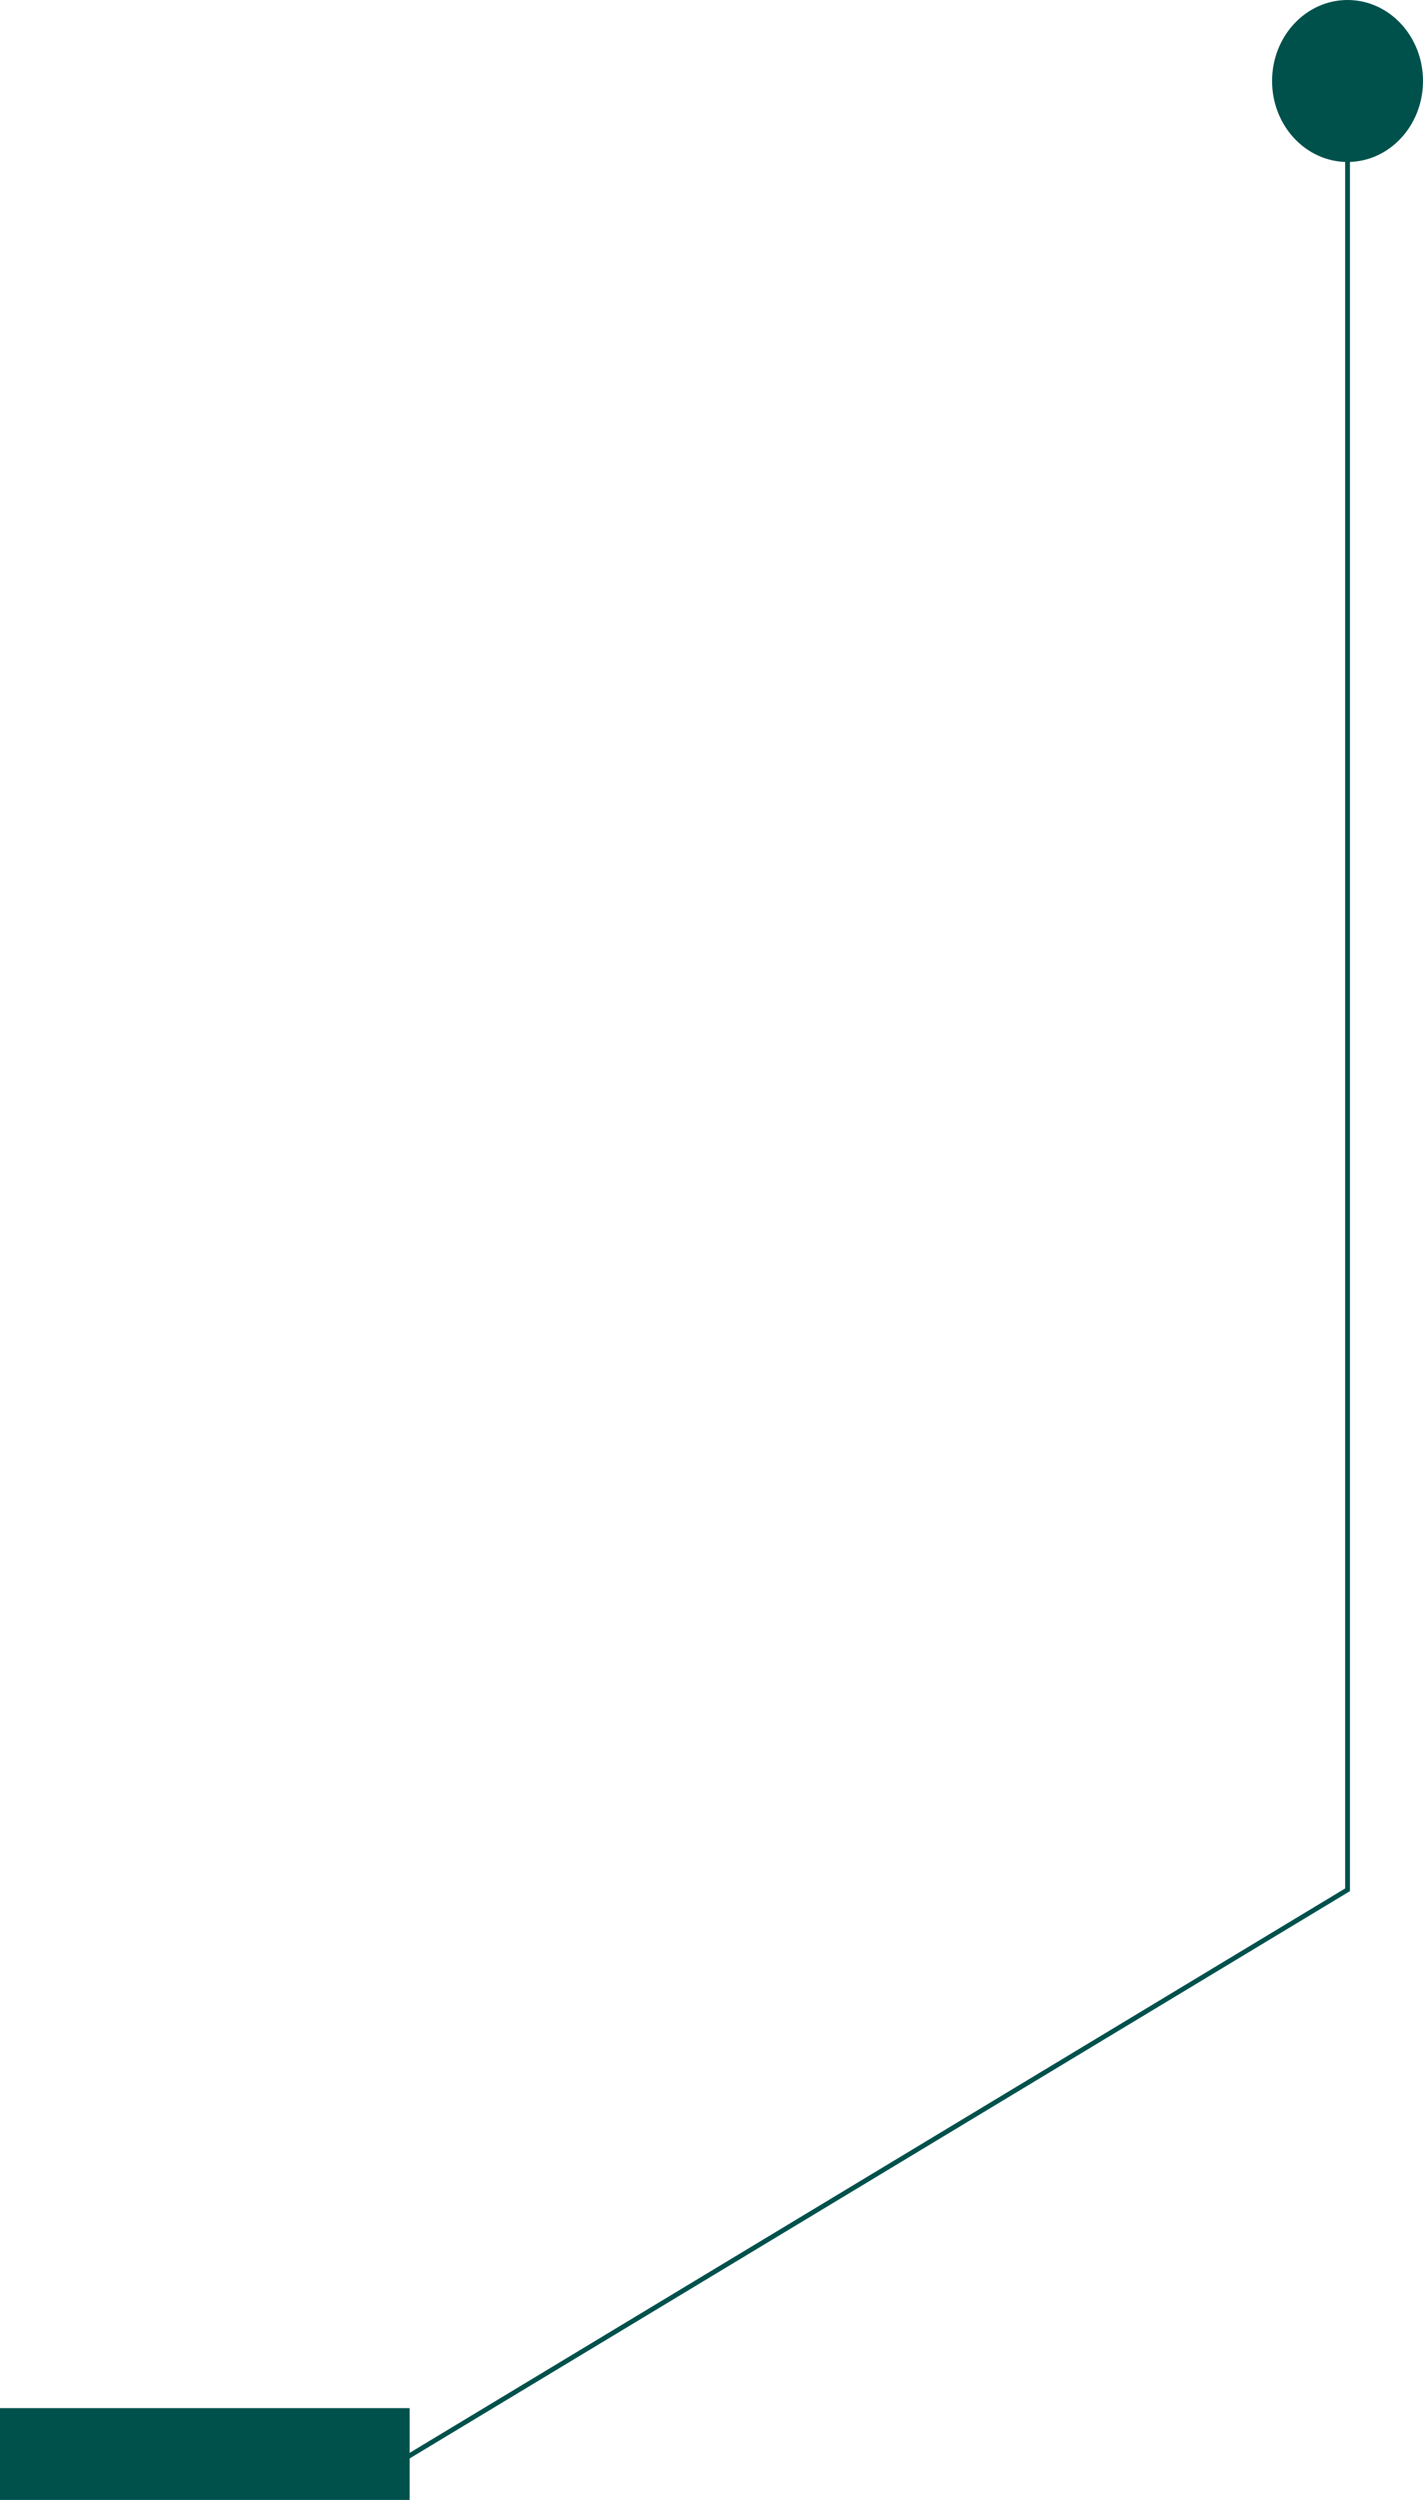 <?xml version="1.0" encoding="UTF-8"?> <svg xmlns="http://www.w3.org/2000/svg" width="111" height="195" viewBox="0 0 111 195" fill="none"> <g clip-path="url(#clip0_987_661)"> <path d="M31.954 195L0 195L1.25186e-06 187.84L31.955 187.84L31.954 195Z" fill="#00514C"></path> <path d="M31.114 192.052L105.114 147.408L105.114 6.317" stroke="#00514C" stroke-width="0.374" stroke-miterlimit="10"></path> <path d="M105.114 2.01027e-05C108.365 2.06711e-05 111 2.828 111 6.318C111 9.807 108.365 12.635 105.114 12.635C101.863 12.635 99.227 9.807 99.227 6.318C99.227 2.828 101.863 1.95343e-05 105.114 2.01027e-05Z" fill="#00514C"></path> </g> <defs> <clipPath id="clip0_987_661"> <rect width="111" height="195" fill="white" transform="matrix(1 1.74846e-07 1.74846e-07 -1 0 195)"></rect> </clipPath> </defs> </svg> 